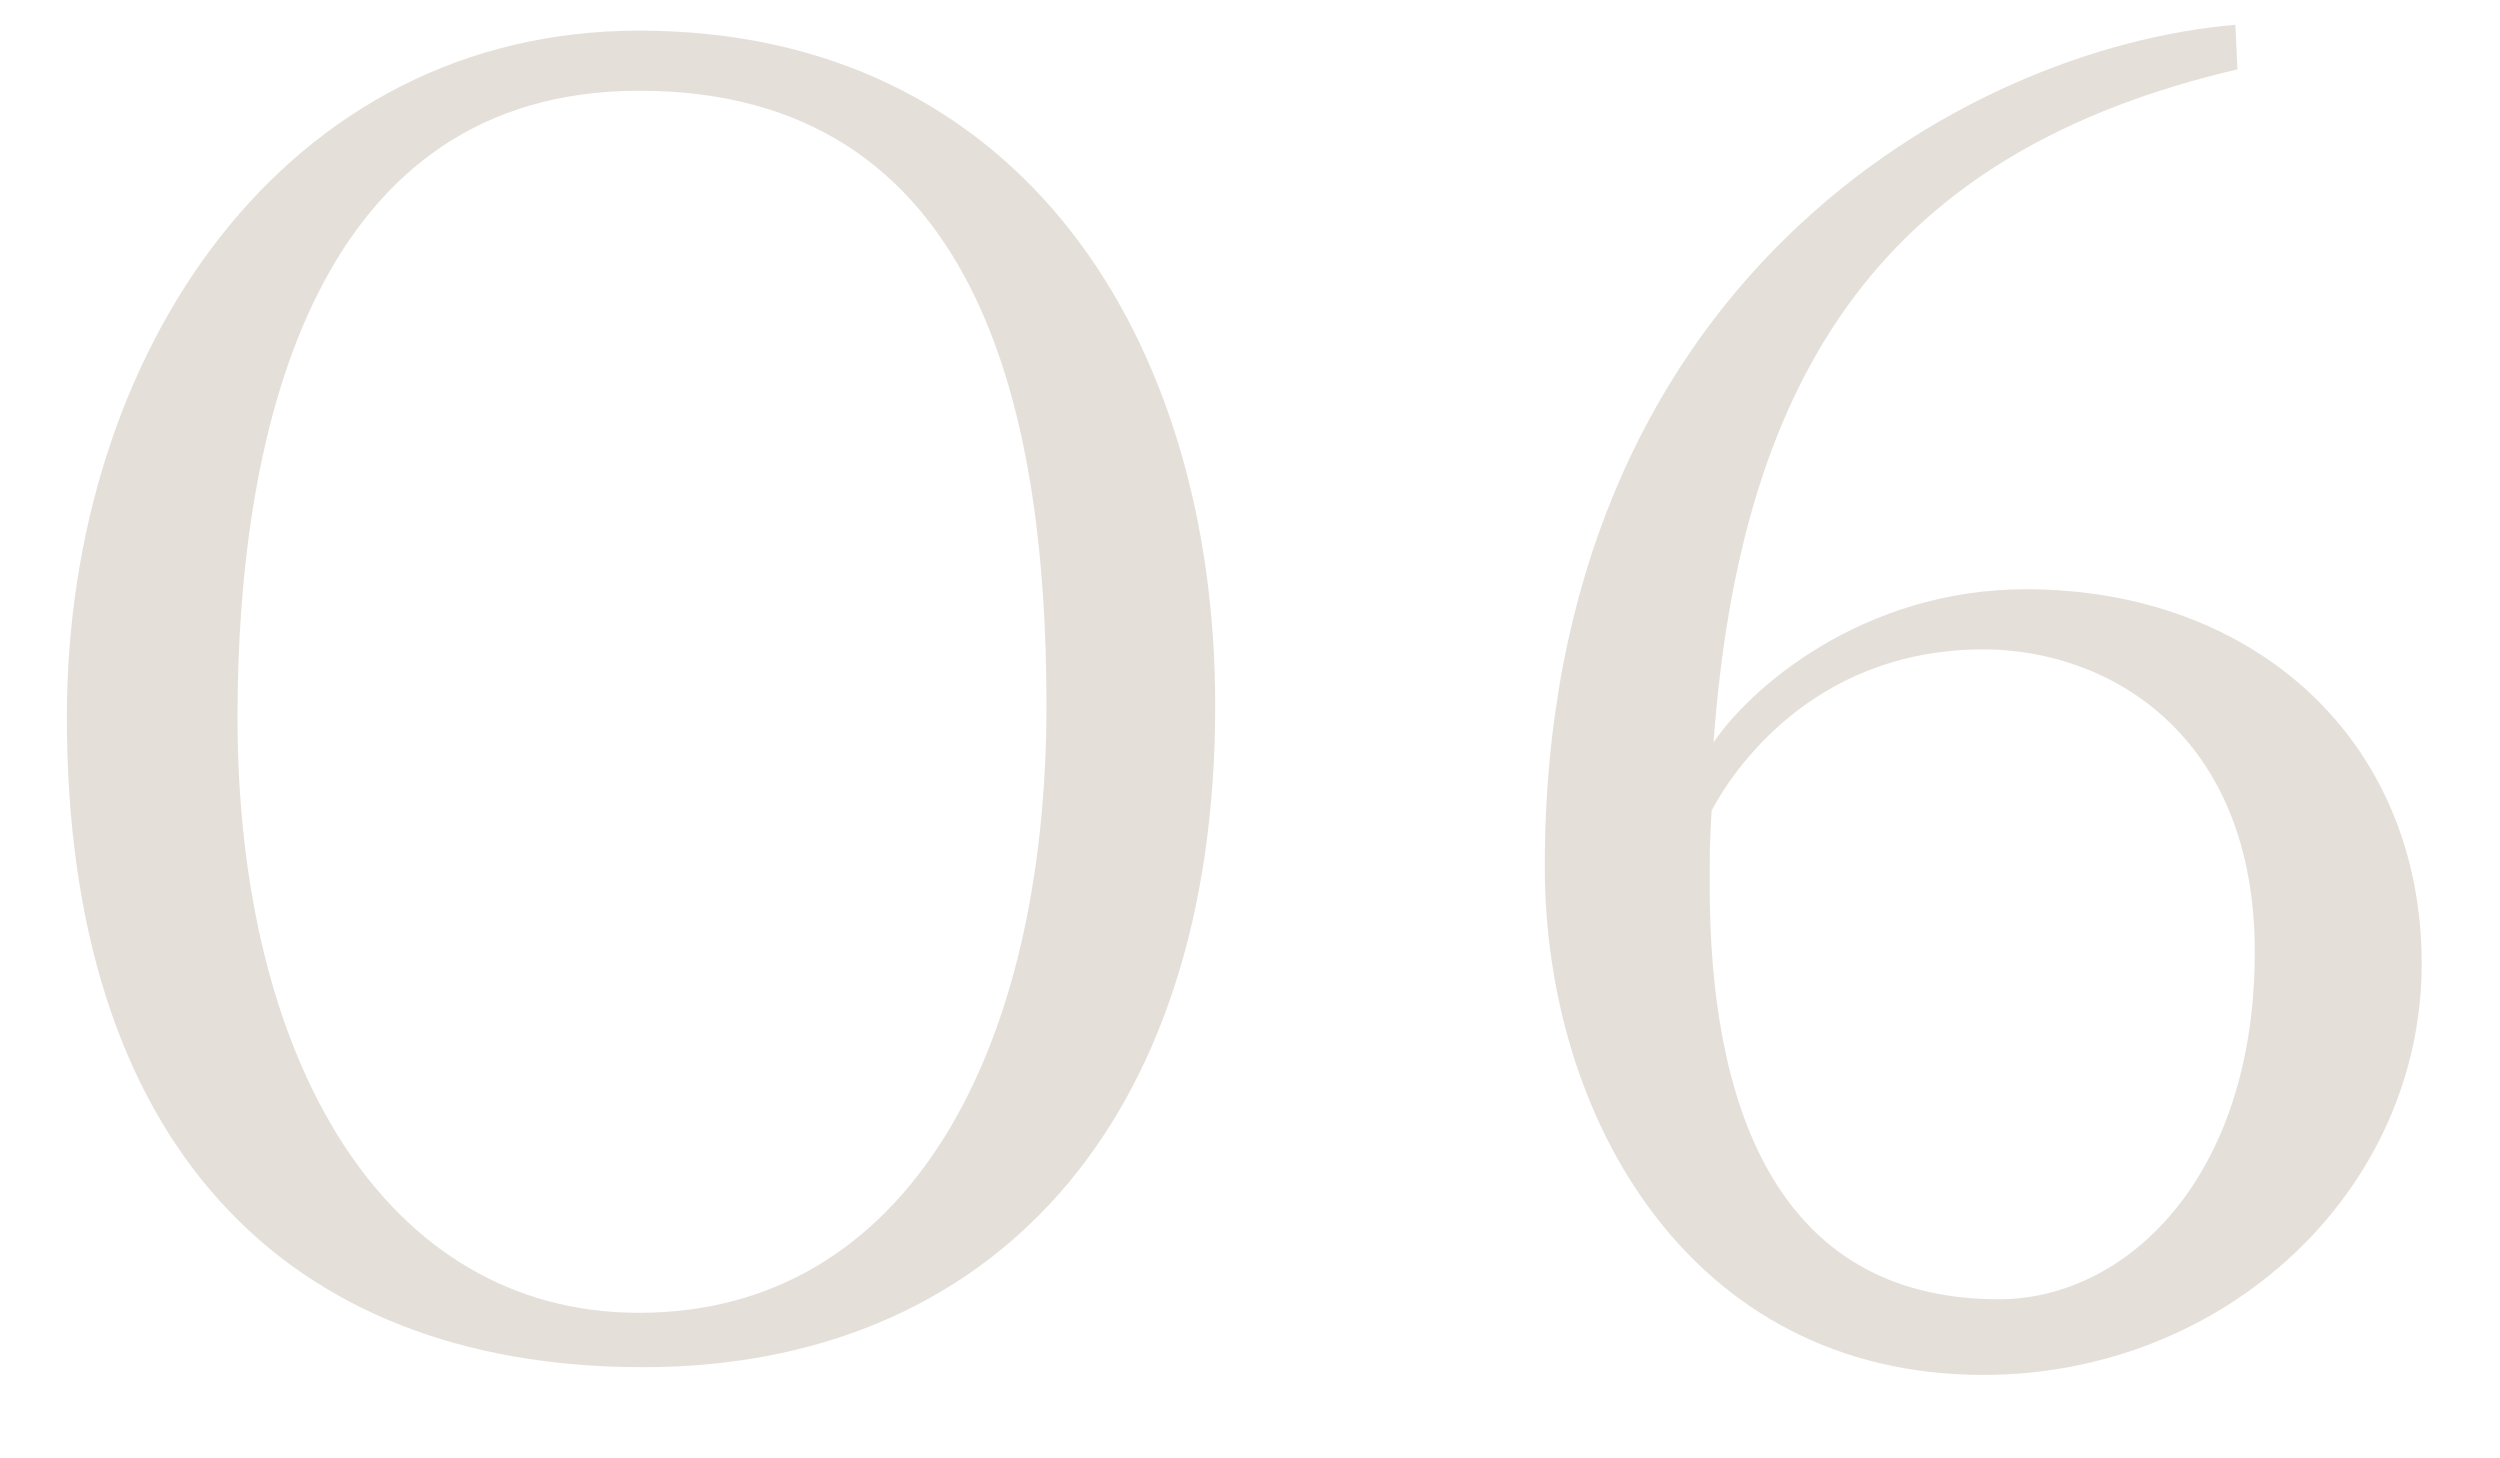 <svg width="24" height="14" viewBox="0 0 24 14" fill="none" xmlns="http://www.w3.org/2000/svg">
<path d="M21.46 0.238L21.479 0.666C18.126 1.448 16.711 3.534 16.45 7.128C16.785 6.625 17.866 5.657 19.449 5.657C21.646 5.657 23.248 7.11 23.248 9.251C23.248 11.43 21.367 13.199 19.039 13.199C16.227 13.199 14.83 10.722 14.83 8.32C14.83 2.733 18.834 0.461 21.46 0.238ZM16.432 7.78C16.413 8.078 16.413 8.19 16.413 8.506C16.413 10.536 17.009 12.473 19.188 12.473C20.417 12.473 21.646 11.3 21.646 9.139C21.646 7.054 20.249 6.234 19.039 6.234C17.512 6.234 16.711 7.259 16.432 7.78Z" fill="#E4DFD9"/>
<path d="M6.173 13.125C2.709 13.125 0.642 10.946 0.642 6.886C0.642 3.366 2.746 0.294 6.135 0.294C9.804 0.294 11.666 3.255 11.666 6.774C11.666 10.816 9.488 13.125 6.173 13.125ZM6.135 12.603C8.724 12.603 10.046 10.071 10.046 6.774C10.046 3.925 9.394 0.871 6.135 0.871C3.063 0.871 2.28 4.037 2.28 6.886C2.28 10.182 3.696 12.603 6.135 12.603Z" fill="#E4DFD9"/>
</svg>

